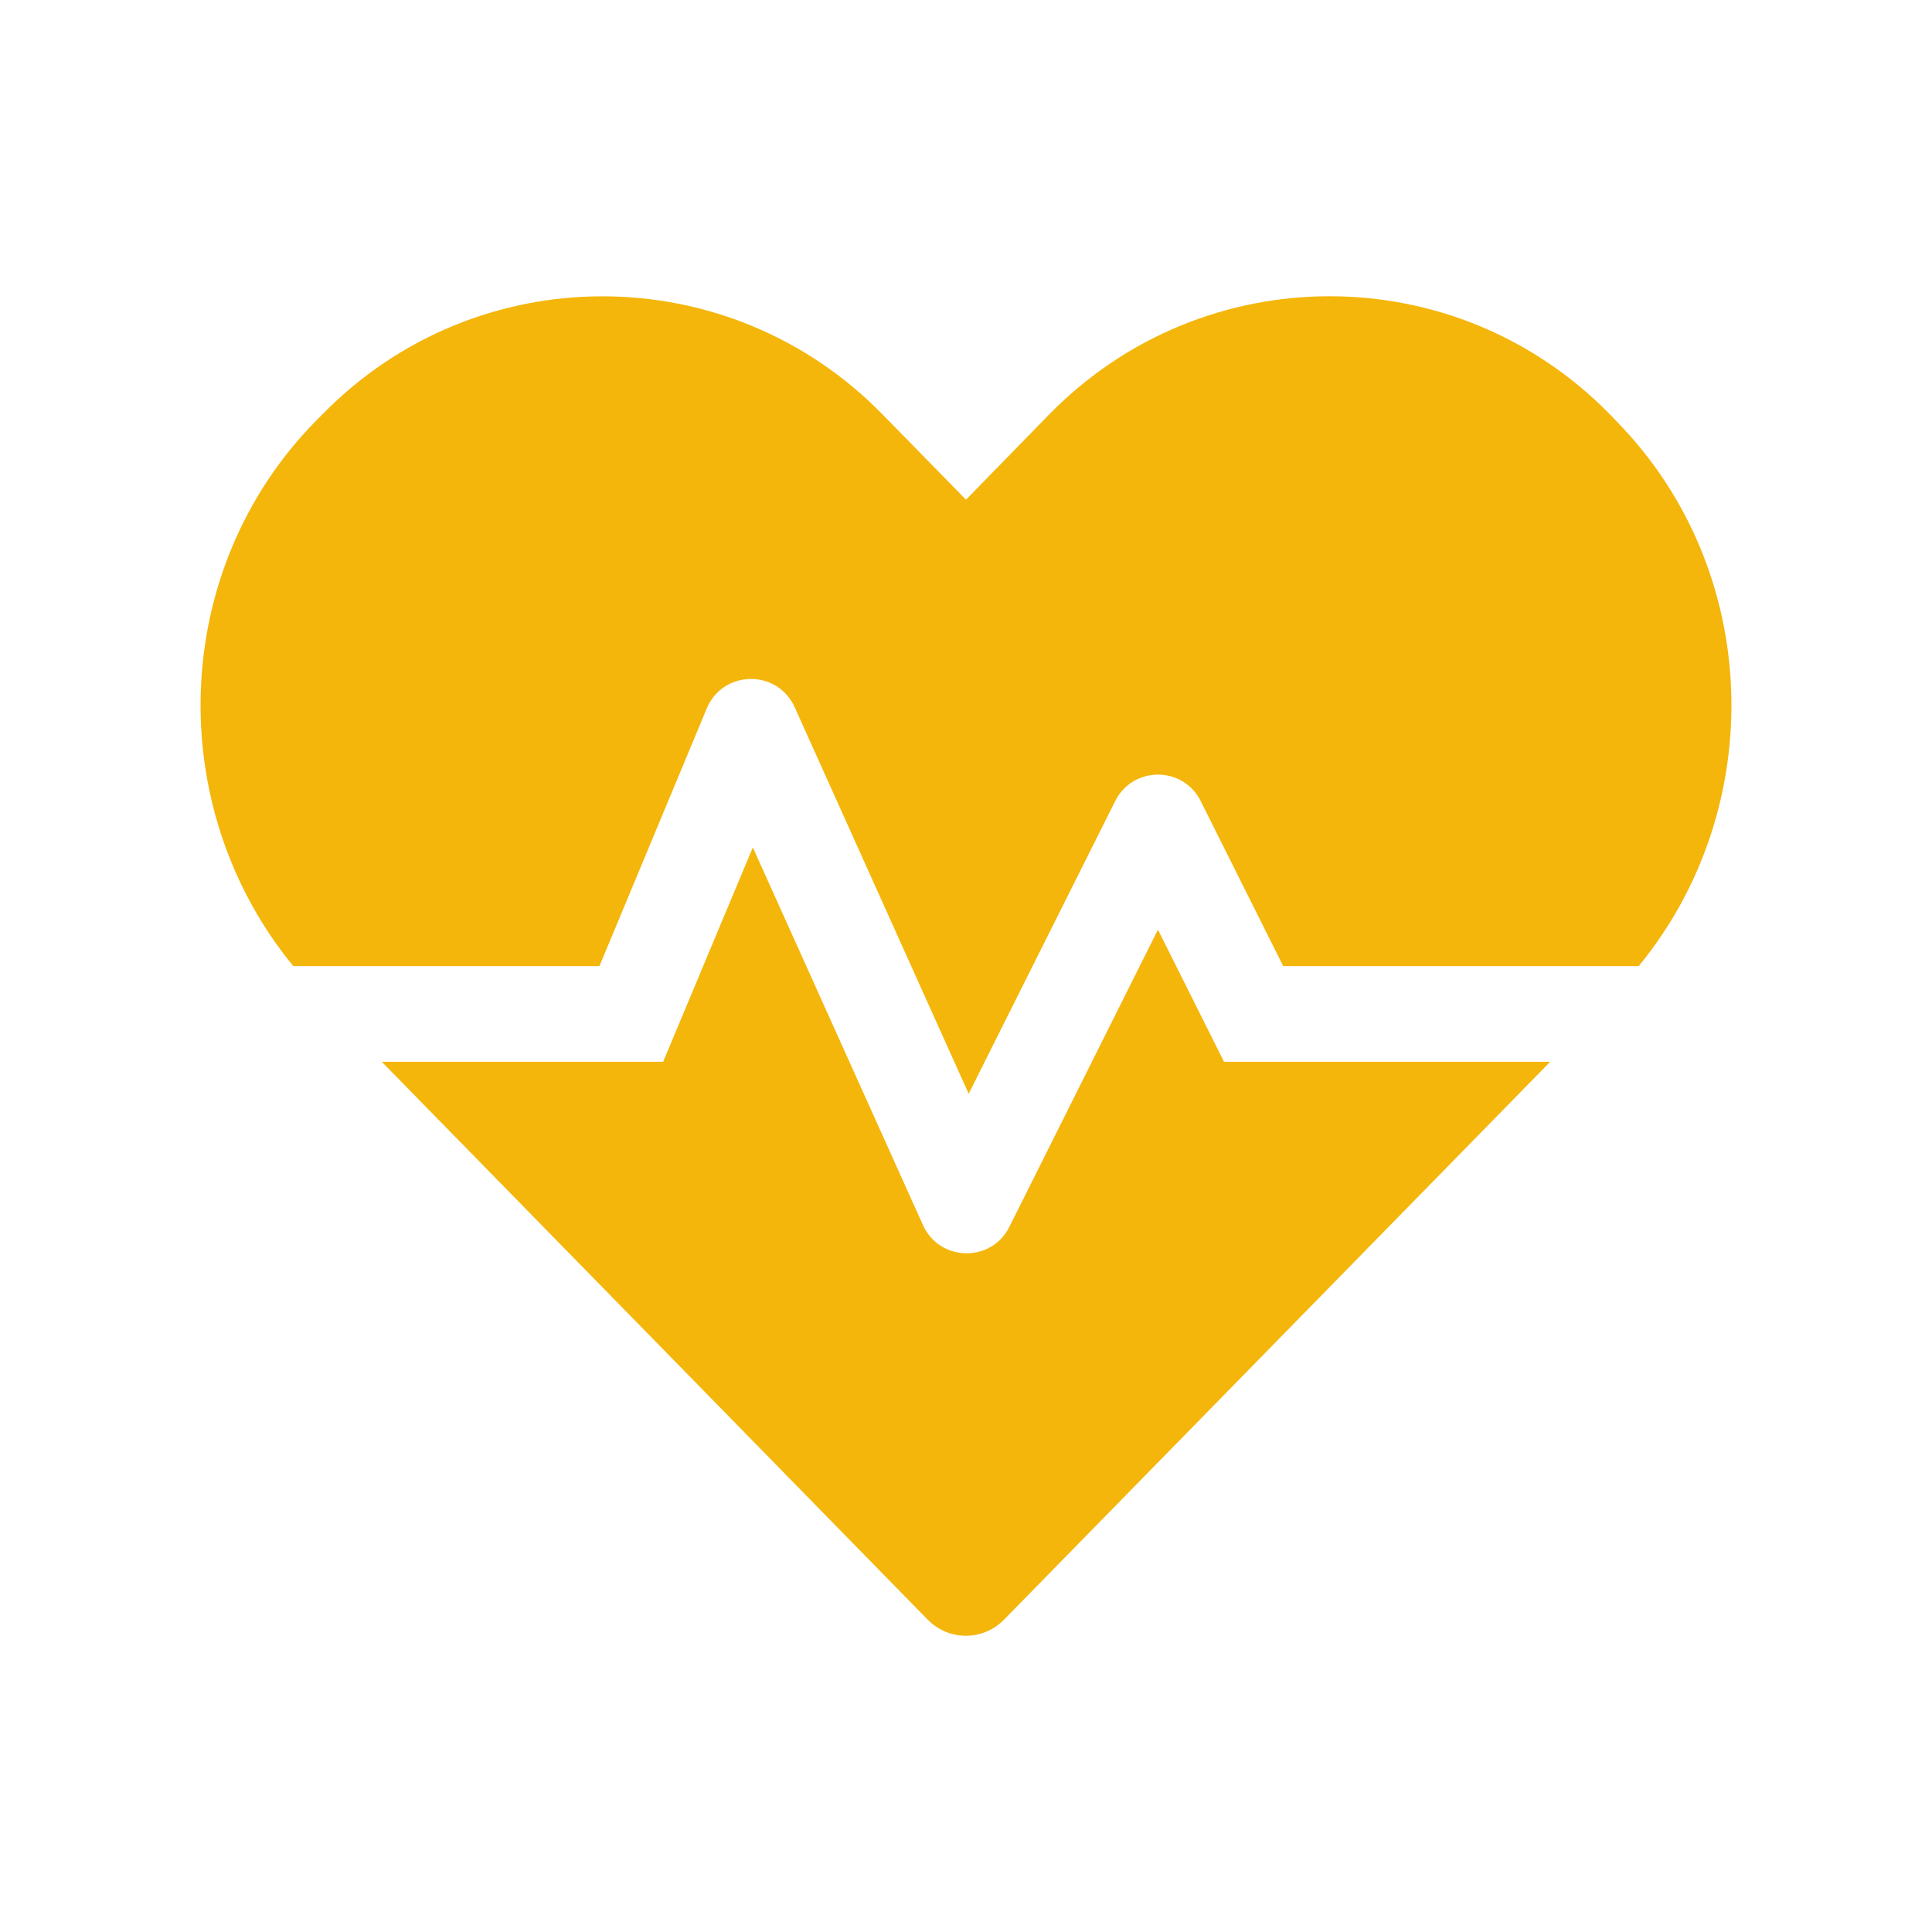 <?xml version="1.0" encoding="UTF-8"?>
<svg width="75px" height="75px" viewBox="0 0 75 75" version="1.1" xmlns="http://www.w3.org/2000/svg" xmlns:xlink="http://www.w3.org/1999/xlink">
    <title>icon-screening</title>
    <g id="icon-screening" stroke="none" stroke-width="1" fill="none" fill-rule="evenodd">
        <path d="M44.951,36.088 L39.183,47.625 C38.487,49.03 36.467,48.983 35.829,47.556 L29.225,32.897 L25.743,41.218 L14.821,41.218 L36.003,62.865 C36.827,63.712 38.162,63.712 38.986,62.865 L60.179,41.218 L47.516,41.218 L44.951,36.088 Z M62.767,16.369 L62.489,16.079 C56.511,9.974 46.727,9.974 40.738,16.079 L37.5,19.398 L34.262,16.09 C28.284,9.974 18.489,9.974 12.511,16.09 L12.233,16.369 C6.58,22.149 6.337,31.353 11.385,37.504 L23.27,37.504 L27.437,27.5 C28.064,26.002 30.176,25.967 30.849,27.453 L37.604,42.46 L43.292,31.098 C43.976,29.728 45.926,29.728 46.611,31.098 L49.814,37.504 L63.615,37.504 C68.663,31.353 68.42,22.149 62.767,16.369 L62.767,16.369 Z" id="Shape" fill="#F4B60B" fill-rule="nonzero"></path>
    </g>
</svg>